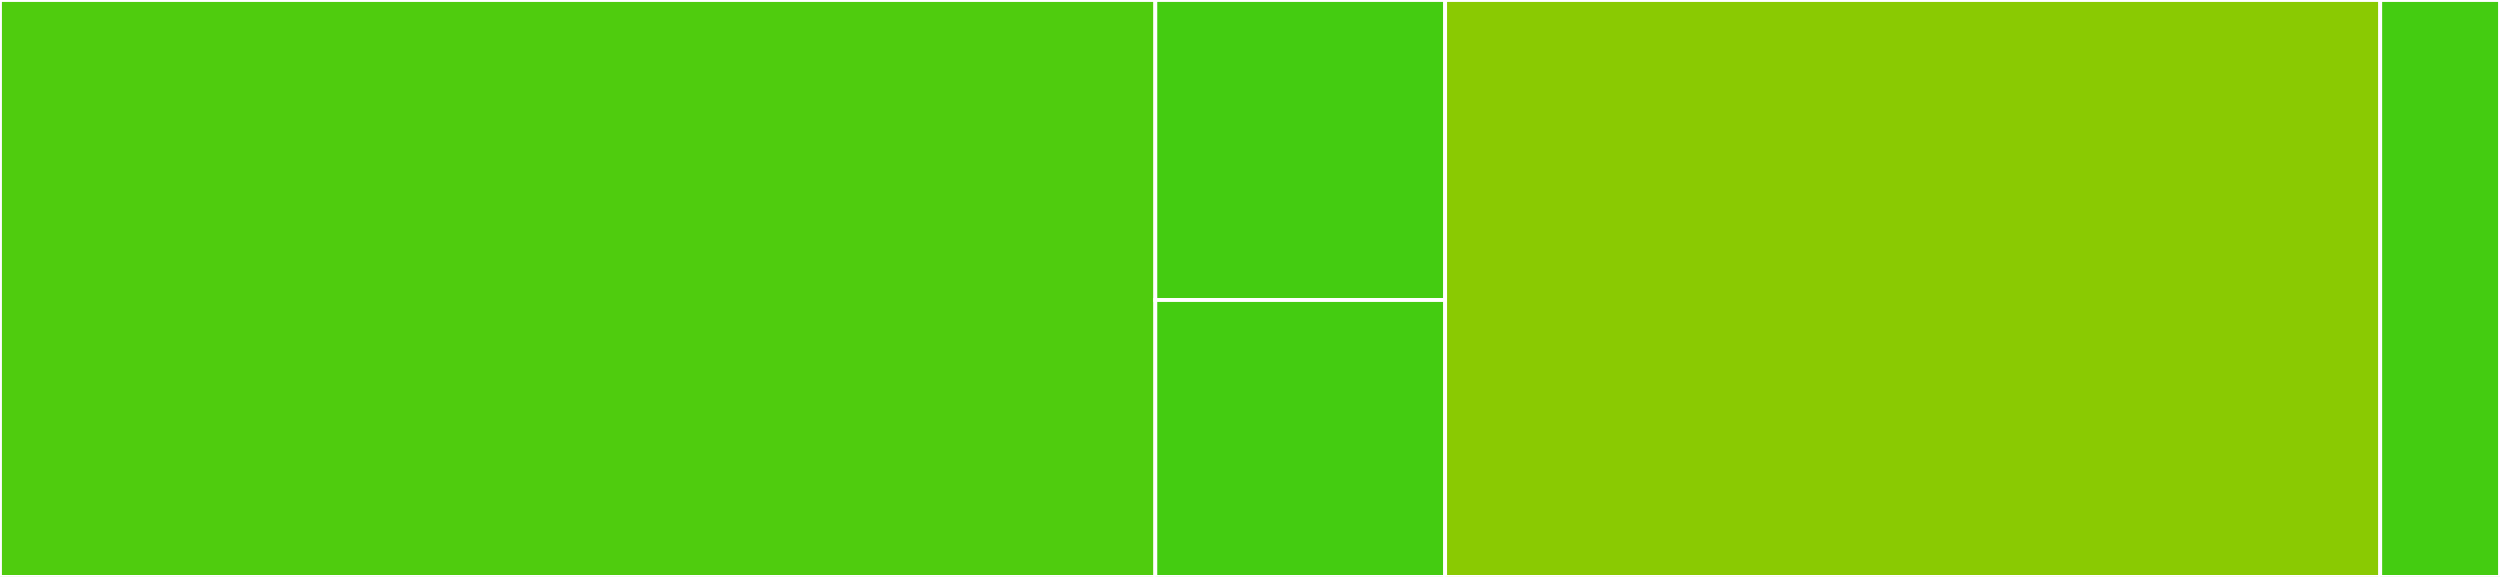 <svg baseProfile="full" width="650" height="150" viewBox="0 0 650 150" version="1.1"
xmlns="http://www.w3.org/2000/svg" xmlns:ev="http://www.w3.org/2001/xml-events"
xmlns:xlink="http://www.w3.org/1999/xlink">

<rect x="0" y="0" width="650" height="150" fill="#333333" stroke="none"/>

<style>rect.s{mask:url(#mask);}</style>
<defs>
  <pattern id="white" width="4" height="4" patternUnits="userSpaceOnUse" patternTransform="rotate(45)">
    <rect width="2" height="2" transform="translate(0,0)" fill="white"></rect>
  </pattern>
  <mask id="mask">
    <rect x="0" y="0" width="100%" height="100%" fill="url(#white)"></rect>
  </mask>
</defs>

<rect x="0" y="0" width="300.386" height="150.0" fill="#4fcc0e" stroke="white" stroke-width="1" class=" tooltipped" data-content="tests/test_mocks.py"><title>tests/test_mocks.py</title></rect>
<rect x="300.386" y="0" width="75.348" height="78" fill="#4c1" stroke="white" stroke-width="1" class=" tooltipped" data-content="tests/conftest.py"><title>tests/conftest.py</title></rect>
<rect x="300.386" y="78" width="75.348" height="72" fill="#4c1" stroke="white" stroke-width="1" class=" tooltipped" data-content="tests/utils/test_utils.py"><title>tests/utils/test_utils.py</title></rect>
<rect x="375.734" y="0" width="243.122" height="150.0" fill="#8aca02" stroke="white" stroke-width="1" class=" tooltipped" data-content="mocks.py"><title>mocks.py</title></rect>
<rect x="618.856" y="0" width="31.144" height="150" fill="#4c1" stroke="white" stroke-width="1" class=" tooltipped" data-content="utils/__init__.py"><title>utils/__init__.py</title></rect>
</svg>